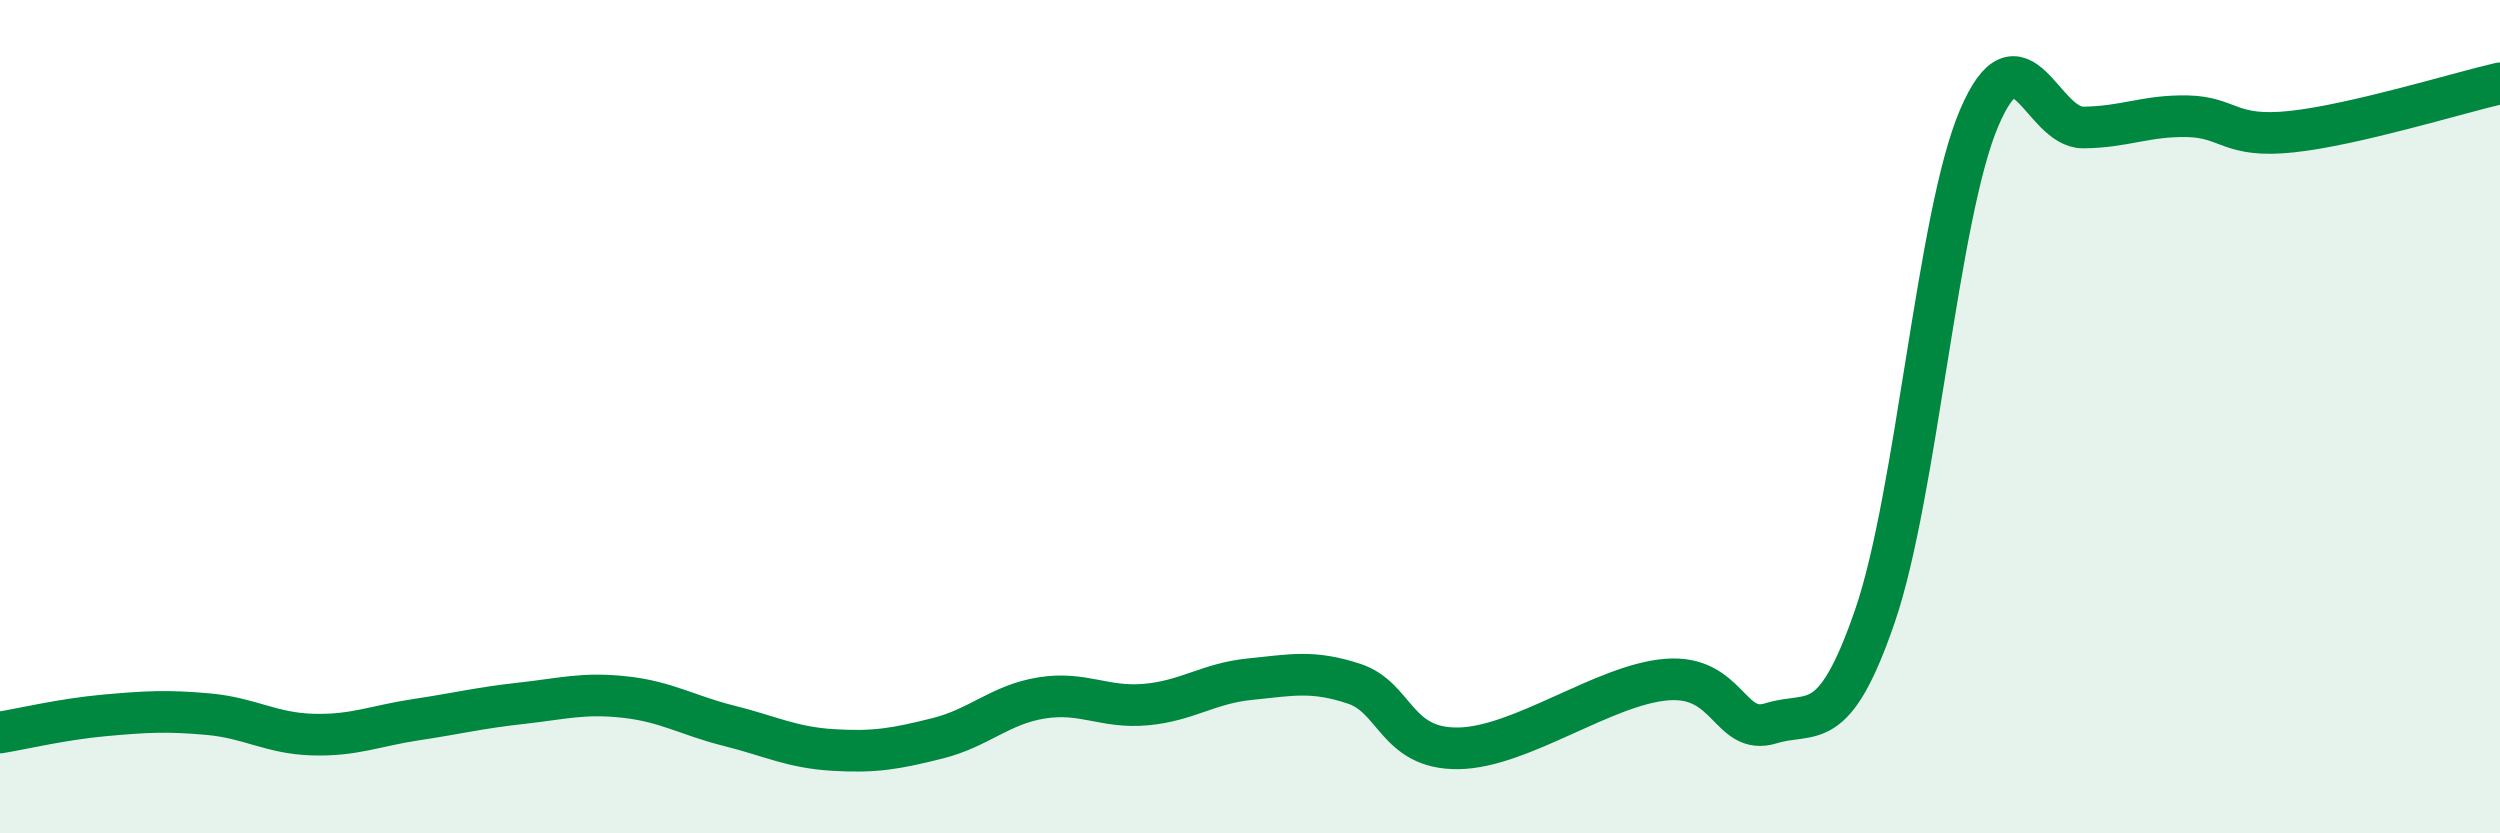 
    <svg width="60" height="20" viewBox="0 0 60 20" xmlns="http://www.w3.org/2000/svg">
      <path
        d="M 0,17.58 C 0.5,17.5 1.5,17.26 2.5,17.17 C 3.5,17.08 4,17.05 5,17.14 C 6,17.23 6.5,17.6 7.5,17.63 C 8.5,17.66 9,17.42 10,17.27 C 11,17.12 11.5,16.99 12.5,16.88 C 13.5,16.77 14,16.62 15,16.73 C 16,16.84 16.5,17.17 17.5,17.42 C 18.5,17.67 19,17.94 20,18 C 21,18.06 21.5,17.97 22.5,17.72 C 23.5,17.47 24,16.91 25,16.75 C 26,16.59 26.5,17 27.5,16.91 C 28.5,16.82 29,16.4 30,16.3 C 31,16.2 31.5,16.08 32.5,16.41 C 33.5,16.74 33.5,17.98 35,17.96 C 36.5,17.94 38.5,16.43 40,16.31 C 41.5,16.19 41.5,17.67 42.5,17.36 C 43.5,17.05 44,17.69 45,14.78 C 46,11.87 46.5,5.17 47.5,2.83 C 48.5,0.49 49,3.07 50,3.06 C 51,3.05 51.5,2.77 52.5,2.79 C 53.5,2.81 53.5,3.32 55,3.16 C 56.5,3 59,2.23 60,2L60 20L0 20Z"
        fill="#008740"
        opacity="0.1"
        stroke-linecap="round"
        stroke-linejoin="round"
      />
      <path
        d="M 0,17.58 C 0.5,17.5 1.5,17.26 2.5,17.17 C 3.5,17.08 4,17.05 5,17.14 C 6,17.23 6.5,17.6 7.5,17.63 C 8.5,17.66 9,17.42 10,17.27 C 11,17.12 11.5,16.99 12.5,16.88 C 13.5,16.77 14,16.62 15,16.73 C 16,16.84 16.5,17.17 17.5,17.42 C 18.5,17.67 19,17.94 20,18 C 21,18.06 21.5,17.97 22.5,17.72 C 23.5,17.47 24,16.91 25,16.75 C 26,16.59 26.5,17 27.5,16.91 C 28.5,16.82 29,16.4 30,16.3 C 31,16.2 31.5,16.08 32.5,16.41 C 33.5,16.74 33.5,17.98 35,17.96 C 36.5,17.94 38.5,16.43 40,16.31 C 41.5,16.19 41.5,17.67 42.5,17.36 C 43.5,17.05 44,17.69 45,14.78 C 46,11.87 46.5,5.17 47.5,2.83 C 48.5,0.49 49,3.07 50,3.06 C 51,3.05 51.5,2.77 52.5,2.79 C 53.5,2.81 53.5,3.32 55,3.16 C 56.5,3 59,2.23 60,2"
        stroke="#008740"
        stroke-width="1"
        fill="none"
        stroke-linecap="round"
        stroke-linejoin="round"
      />
    </svg>
  